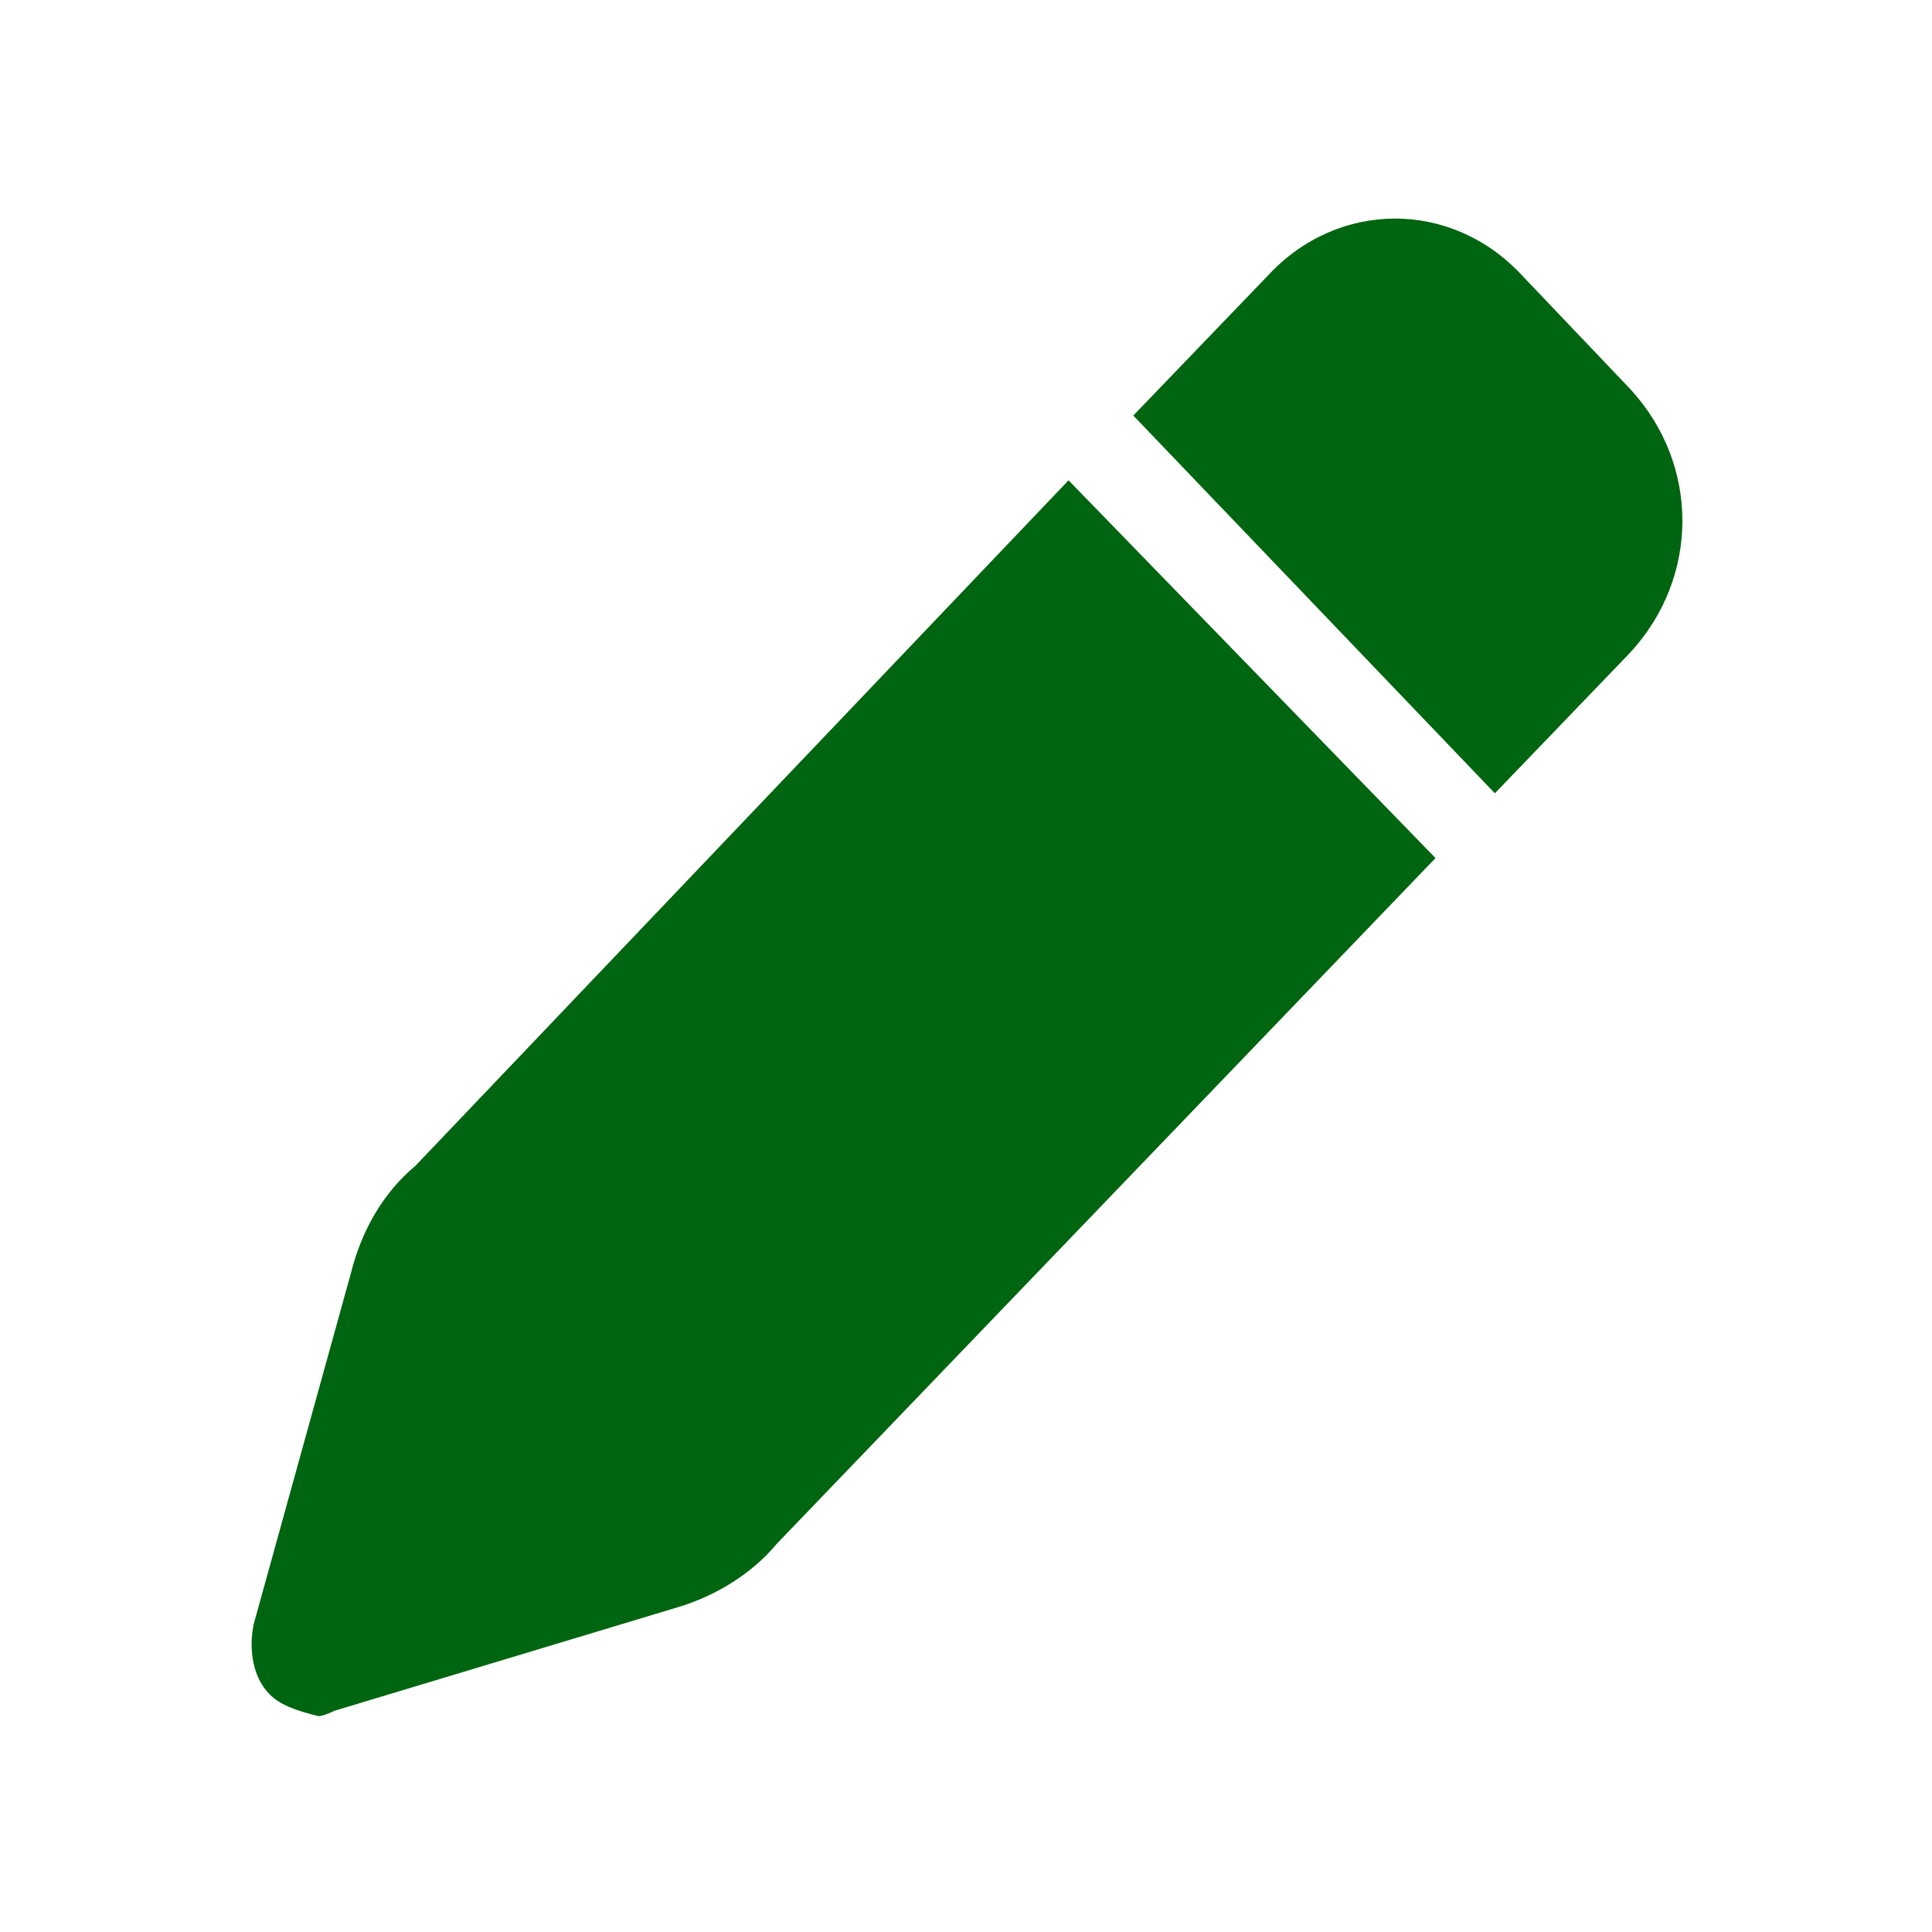 <?xml version="1.0" encoding="UTF-8"?>
<svg id="_レイヤー_1" data-name="レイヤー 1" xmlns="http://www.w3.org/2000/svg" version="1.1" viewBox="0 0 35.8 35.8">
  <defs>
    <style>
      .cls-1 {
        fill: #013d7f;
      }

      .cls-1, .cls-2 {
        stroke-width: 0px;
      }

      .cls-2 {
        fill: #006510;
      }

      .cls-3 {
        display: none;
      }
    </style>
  </defs>
  <path class="cls-2" d="M21,7.7l2.5-2.6h0c1.3-1.4,3.4-1.4,4.7,0l2,2.1c1.3,1.4,1.3,3.5,0,4.9l-2.5,2.6-6.7-7ZM5,31.4c-.3-.3-.4-.8-.3-1.3l1.8-6.5c.2-.8.6-1.5,1.2-2l12.1-12.7,6.8,7-12.2,12.7c-.5.6-1.2,1-1.9,1.2l-6.3,1.9c0,0-.2.1-.3.1-.4-.1-.7-.2-.9-.4"/>
  <g class="cls-3">
    <path class="cls-1" d="M14.4,11.7c-.9,0-1.6-.7-1.6-1.5s.7-1.5,1.6-1.5h14.1c.9,0,1.6.7,1.6,1.5s-.7,1.5-1.6,1.5h-14.1ZM7,12.5c-.7,0-1.2-.5-1.2-1.2v-2.3c0-.6.5-1.2,1.2-1.2h2.3c.7,0,1.2.5,1.2,1.2v2.3c0,.6-.5,1.2-1.2,1.2h-2.3ZM14.4,19.5c-.9,0-1.6-.7-1.6-1.5s.7-1.5,1.6-1.5h14.1c.9,0,1.6.7,1.6,1.5s-.7,1.5-1.6,1.5h-14.1ZM7,20.2c-.7,0-1.2-.5-1.2-1.2v-2.3c0-.6.5-1.2,1.2-1.2h2.3c.7,0,1.2.5,1.2,1.2v2.3c0,.6-.5,1.2-1.2,1.2h-2.3ZM14.4,27.2c-.9,0-1.6-.7-1.6-1.5s.7-1.5,1.6-1.5h14.1c.9,0,1.6.7,1.6,1.5s-.7,1.5-1.6,1.5h-14.1ZM7,28c-.7,0-1.2-.5-1.2-1.2v-2.3c0-.6.5-1.2,1.2-1.2h2.3c.7,0,1.2.5,1.2,1.2v2.3c0,.6-.5,1.2-1.2,1.2h-2.3Z"/>
  </g>
  <g class="cls-3">
    <g>
      <path class="cls-1" d="M6.4,20.3c-.6,0-1.2-.5-1.2-1.2s.5-1.2,1.2-1.2h6.9c.6,0,1.2.5,1.2,1.2s-.5,1.2-1.2,1.2h-6.9ZM6.4,25.1c-.6,0-1.2-.5-1.2-1.2s.5-1.2,1.2-1.2h6.9c.6,0,1.2.5,1.2,1.2s-.5,1.2-1.2,1.2h-6.9ZM3,8.4v19.1c0,.4.3.8.8.8h12.2c.4,0,.8-.4.8-.8v-14.4h-3.8c-.9,0-1.5-.7-1.5-1.6v-4H3.7c-.4,0-.7.4-.7.9M3.7,30.6c-1.7,0-3.1-1.4-3.1-3.2V8.4c0-1.8,1.4-3.2,3.1-3.2h8c.8,0,1.6.3,2.2.9l4.4,4.5c.6.6.9,1.4.9,2.2v14.6c0,1.8-1.4,3.2-3.1,3.2,0,0-12.4,0-12.4,0Z"/>
      <path class="cls-1" d="M21.8,21.3c0,2.5,1.9,4.4,4.3,4.4s4.3-2,4.3-4.4-1.9-4.4-4.3-4.4c-2.3-.1-4.3,1.9-4.3,4.4M33.6,30.3l-3.8-3.9c-1,.8-2.3,1.2-3.7,1.2-3.4,0-6.2-2.9-6.2-6.4s2.8-6.4,6.2-6.4,6.2,2.9,6.2,6.4-.4,2.7-1.2,3.8l3.8,3.9c.4.4.4,1,0,1.4-.2.2-.4.3-.7.3-.2,0-.5,0-.6-.3"/>
    </g>
  </g>
</svg>